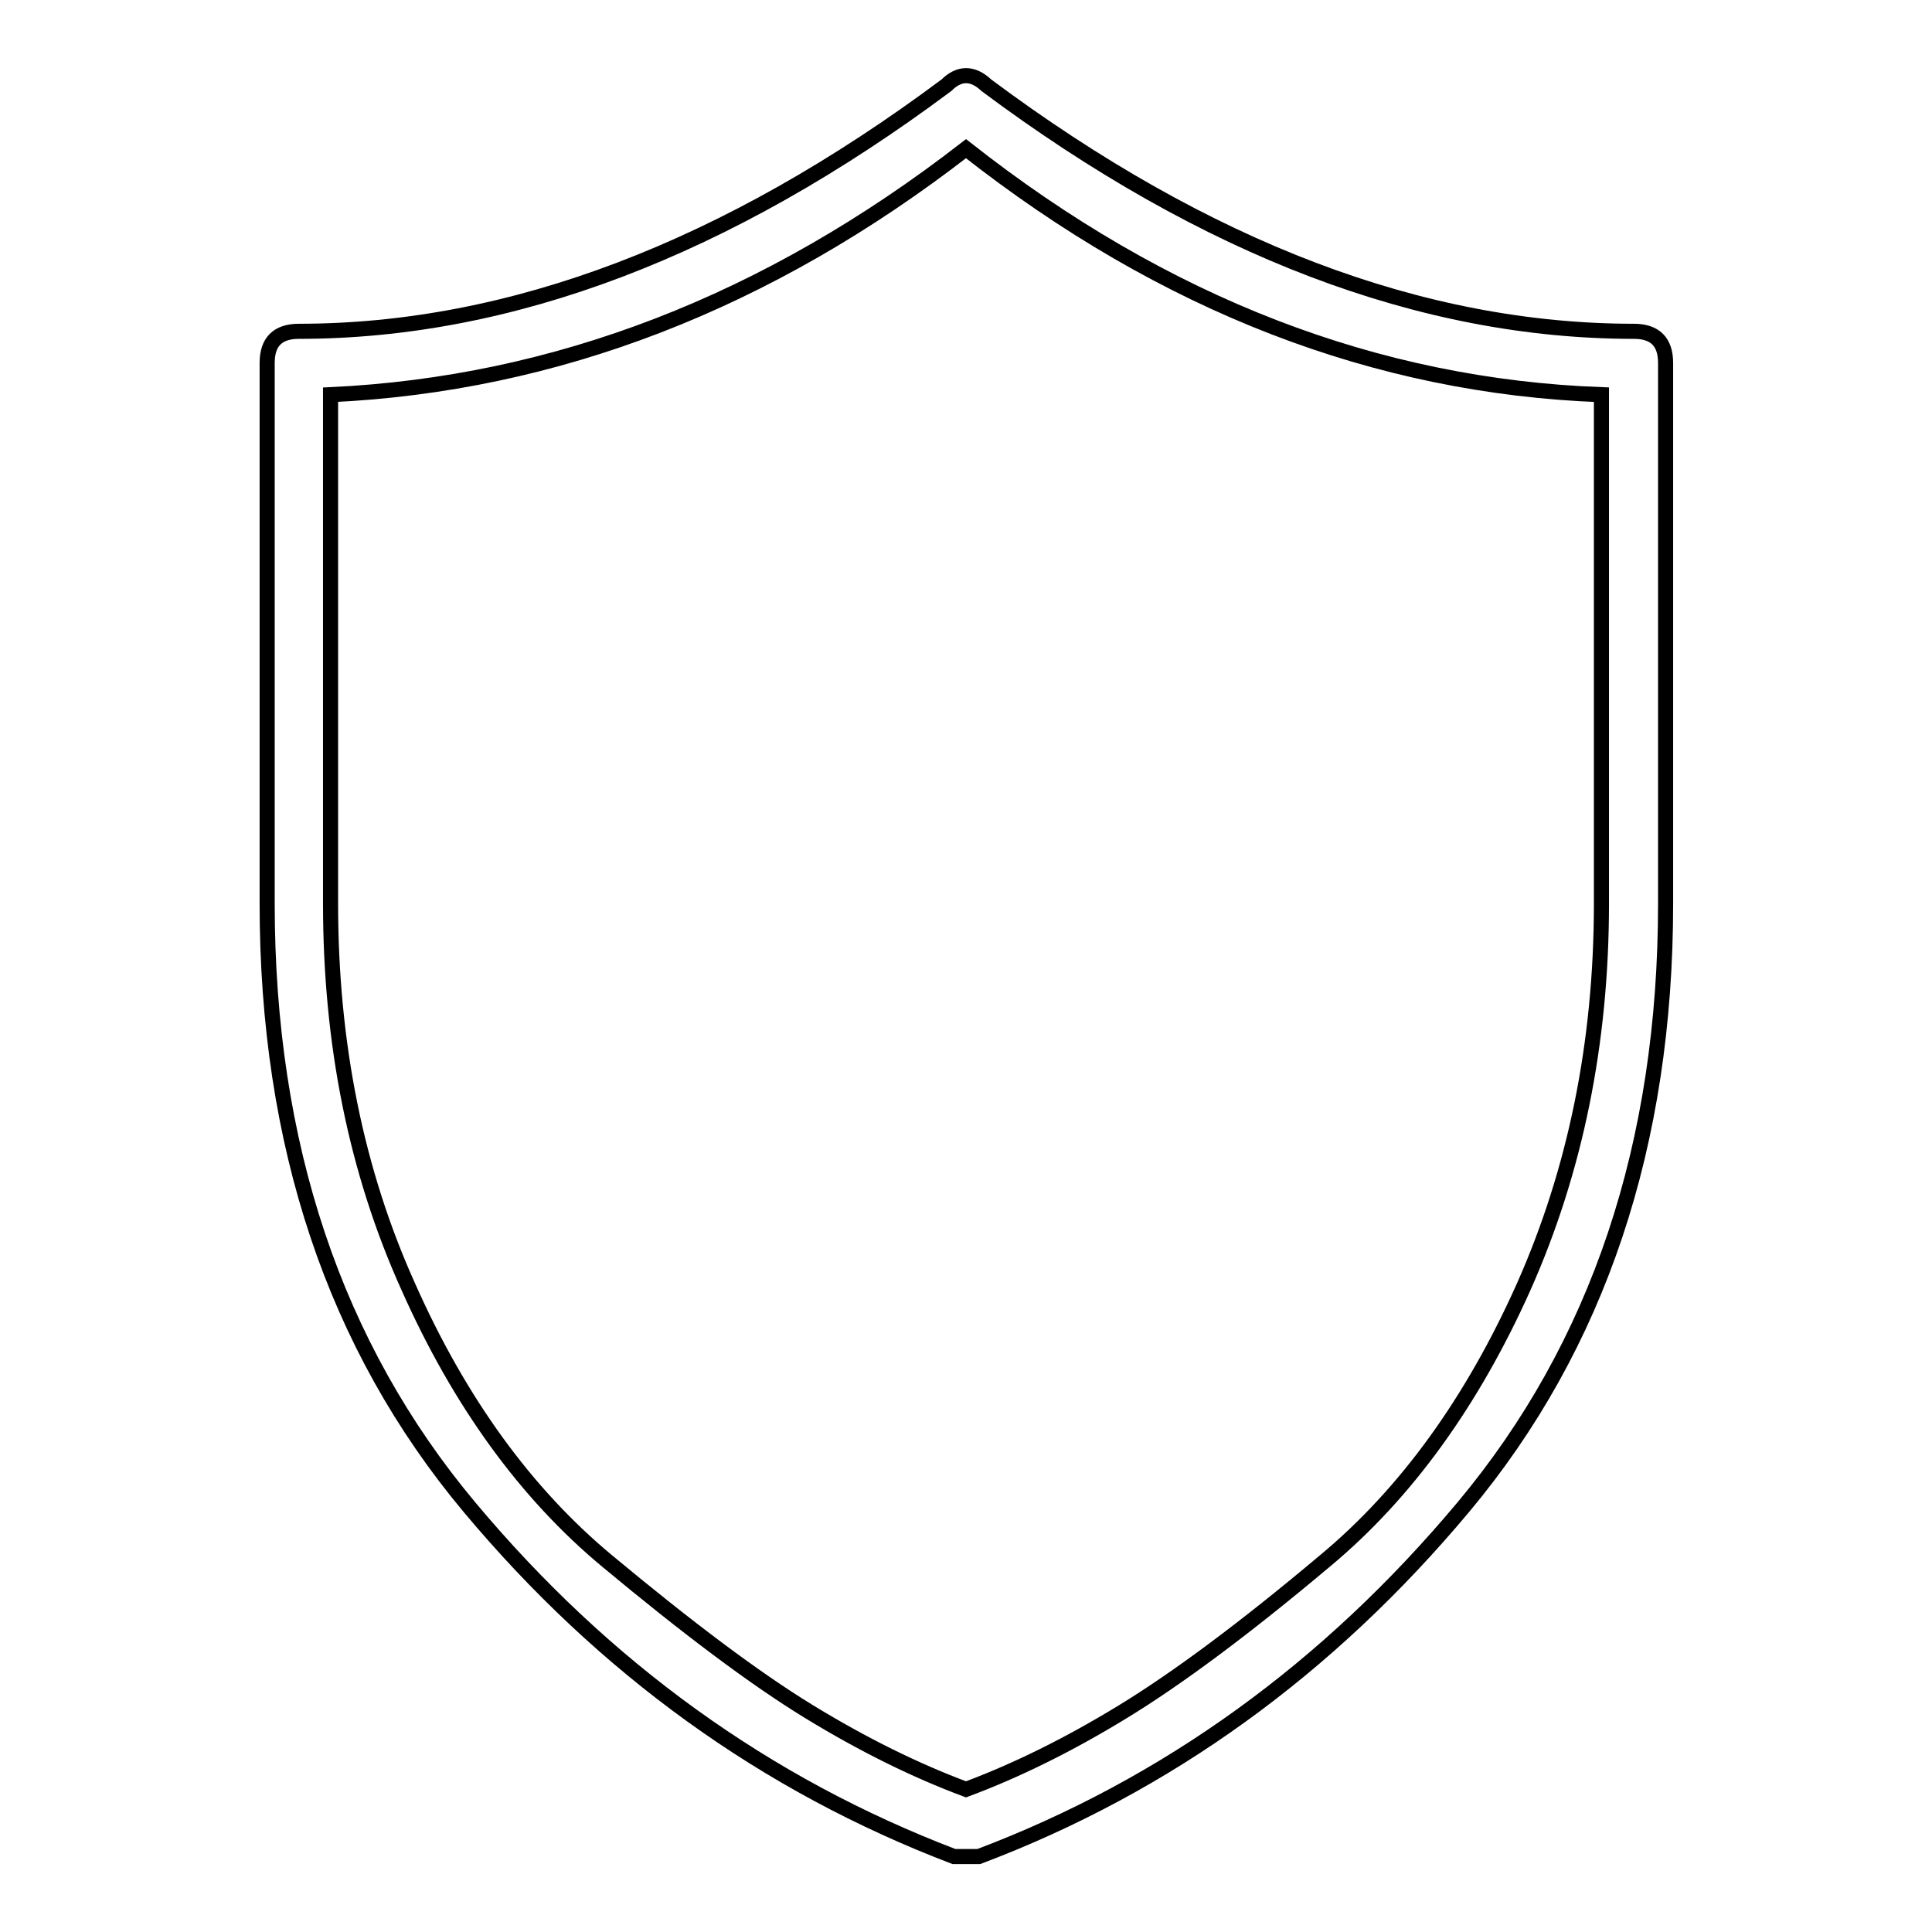 <?xml version="1.0" encoding="utf-8"?>
<!-- Svg Vector Icons : http://www.onlinewebfonts.com/icon -->
<!DOCTYPE svg PUBLIC "-//W3C//DTD SVG 1.1//EN" "http://www.w3.org/Graphics/SVG/1.1/DTD/svg11.dtd">
<svg version="1.1" xmlns="http://www.w3.org/2000/svg" xmlns:xlink="http://www.w3.org/1999/xlink" x="0px" y="0px" viewBox="0 0 256 256" enable-background="new 0 0 256 256" xml:space="preserve">
<g> <path stroke-width="2" fill-opacity="0" stroke="#000000"  d="M128,246h-1.6c-24.9-9.5-46.3-24.9-64.2-46.3c-17.9-21.4-26.8-48.1-26.8-80V48.1c0-2.8,1.4-4.2,4.2-4.2 c28.1,0,56.7-10.9,85.8-32.6c1.7-1.7,3.5-1.7,5.3,0c29.1,21.7,57.7,32.6,85.8,32.6c2.8,0,4.2,1.4,4.2,4.2v71.6 c0,31.9-8.9,58.6-26.8,80c-17.9,21.4-39.3,36.9-64.2,46.3H128z M43.8,52.3v67.4c0,18.6,3.4,35.5,10.3,50.8 c6.8,15.3,15.6,27.4,26.3,36.3s19.6,15.6,26.8,20c7.2,4.4,14.1,7.8,20.8,10.3c6.7-2.5,13.6-5.9,20.8-10.3c7.2-4.4,16.1-11,26.8-20 c10.7-8.9,19.5-21.1,26.3-36.3c6.8-15.3,10.3-32.2,10.3-50.8V52.3c-29.8-1.1-57.9-11.9-84.2-32.6C101.7,40.1,73.6,50.9,43.8,52.3z" /></g>
</svg>